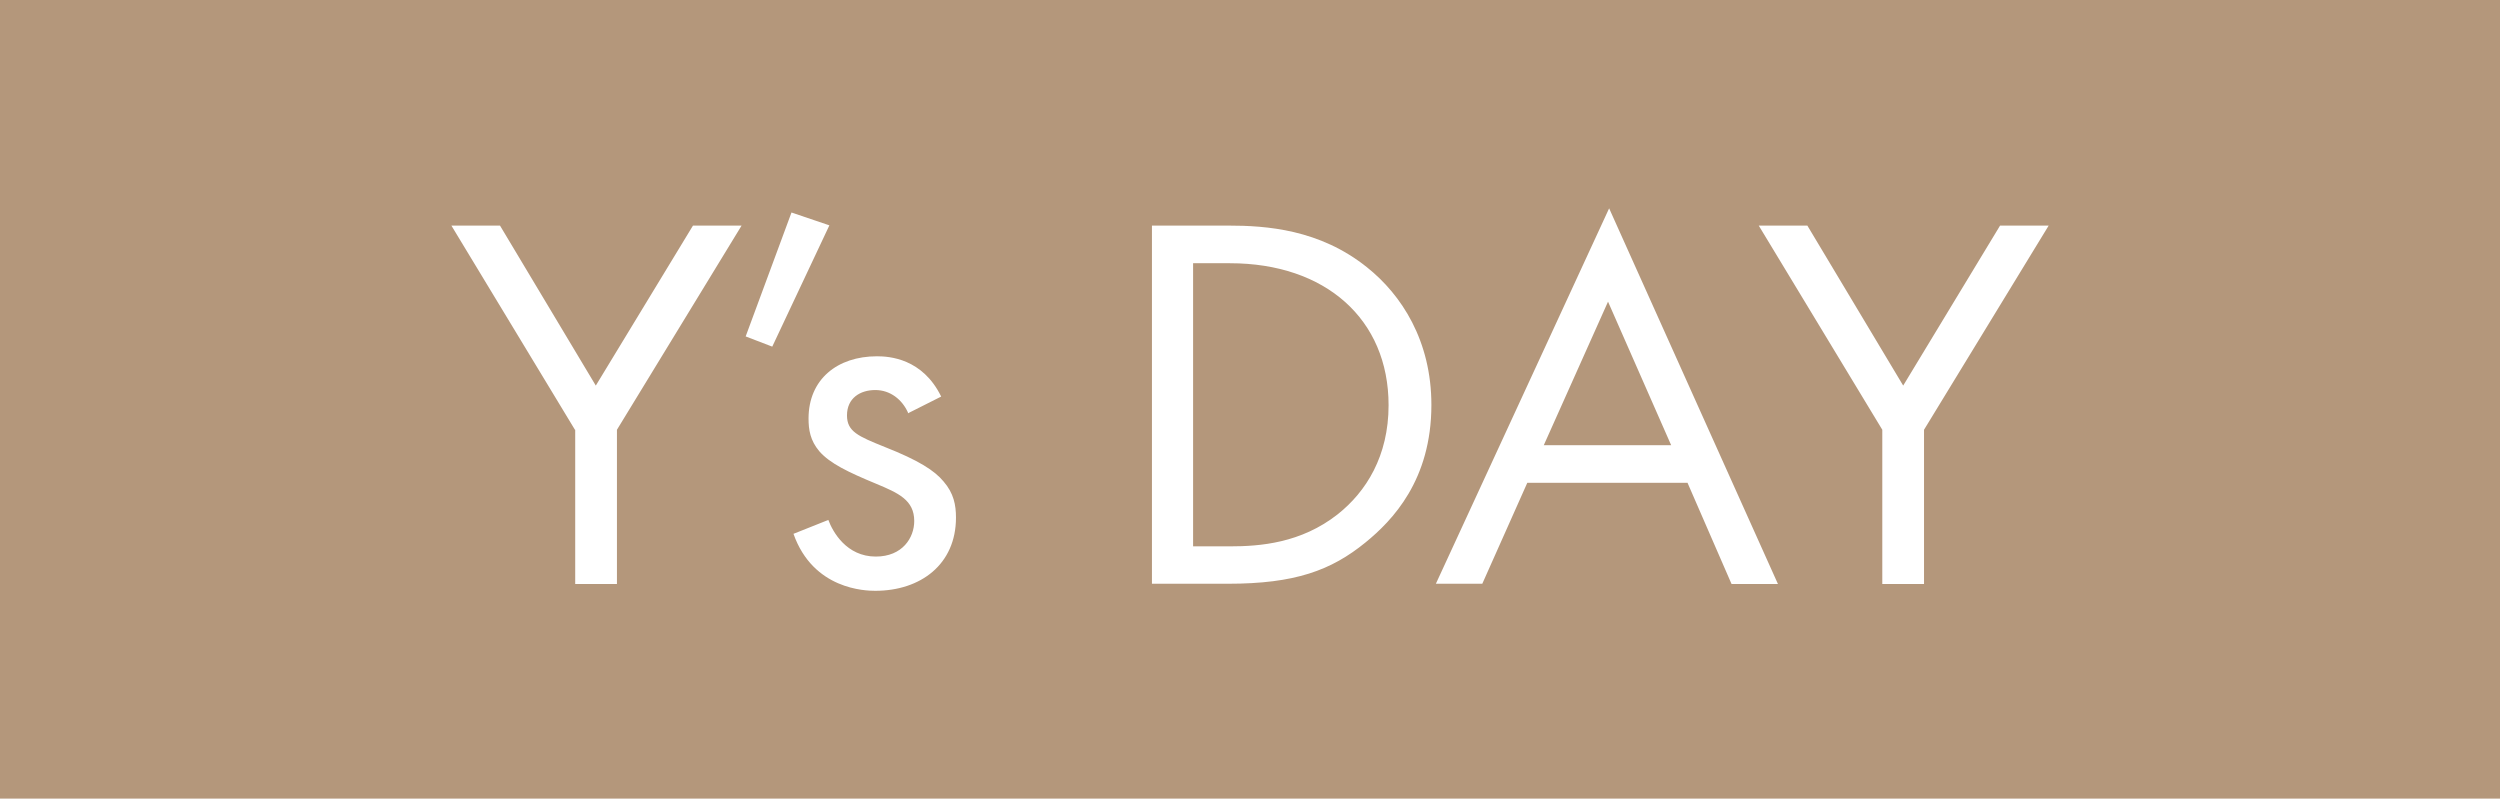 <svg width="72" height="23" fill="none" xmlns="http://www.w3.org/2000/svg"><path fill="#B4977B" d="M0 0h72v23H0z"/><g clip-path="url(#clip0_5536_7062)" fill="#fff"><path d="M16.558 12.377L13 6.497h1.4l2.759 4.608 2.799-4.608h1.4l-3.59 5.88v4.442h-1.202v-4.442h-.008zM22.795 6.12l1.091.37-1.645 3.493-.766-.294 1.32-3.569zM26.149 11.88c-.166-.369-.506-.647-.941-.647-.435 0-.815.233-.815.73 0 .467.325.602 1.091.911.973.384 1.431.678 1.692.994.293.339.356.678.356 1.039 0 1.348-1.02 2.108-2.324 2.108-.277 0-1.787-.03-2.356-1.641l1.004-.4c.126.34.521 1.055 1.367 1.055.767 0 1.107-.542 1.107-1.024 0-.603-.458-.806-1.09-1.07-.815-.338-1.337-.587-1.645-.94-.261-.31-.309-.618-.309-.942 0-1.129.83-1.792 1.97-1.792.355 0 1.312.06 1.85 1.16l-.957.482v-.023zM33.16 6.497h2.214c1.091 0 2.633.105 4 1.205.989.79 1.85 2.108 1.85 3.96 0 2.168-1.122 3.328-1.897 3.96-.988.806-2.032 1.19-3.96 1.19h-2.191V6.497h-.016zm1.202 9.238h1.06c.861 0 2.047-.09 3.107-.926.814-.647 1.462-1.671 1.462-3.14 0-2.477-1.818-4.088-4.57-4.088h-1.06v8.154zM48.604 13.905h-4.618l-1.296 2.907h-1.337L46.343 6l4.862 10.82h-1.336l-1.265-2.907v-.008zm-.475-1.084l-1.818-4.133-1.85 4.133h3.668zM54.21 12.377l-3.558-5.88h1.4l2.76 4.608 2.79-4.608h1.4l-3.59 5.88v4.442H54.21v-4.442z"/></g><defs><clipPath id="clip0_5536_7062"><path fill="#fff" transform="translate(13 6)" d="M0 0h46v11H0z"/></clipPath></defs></svg>